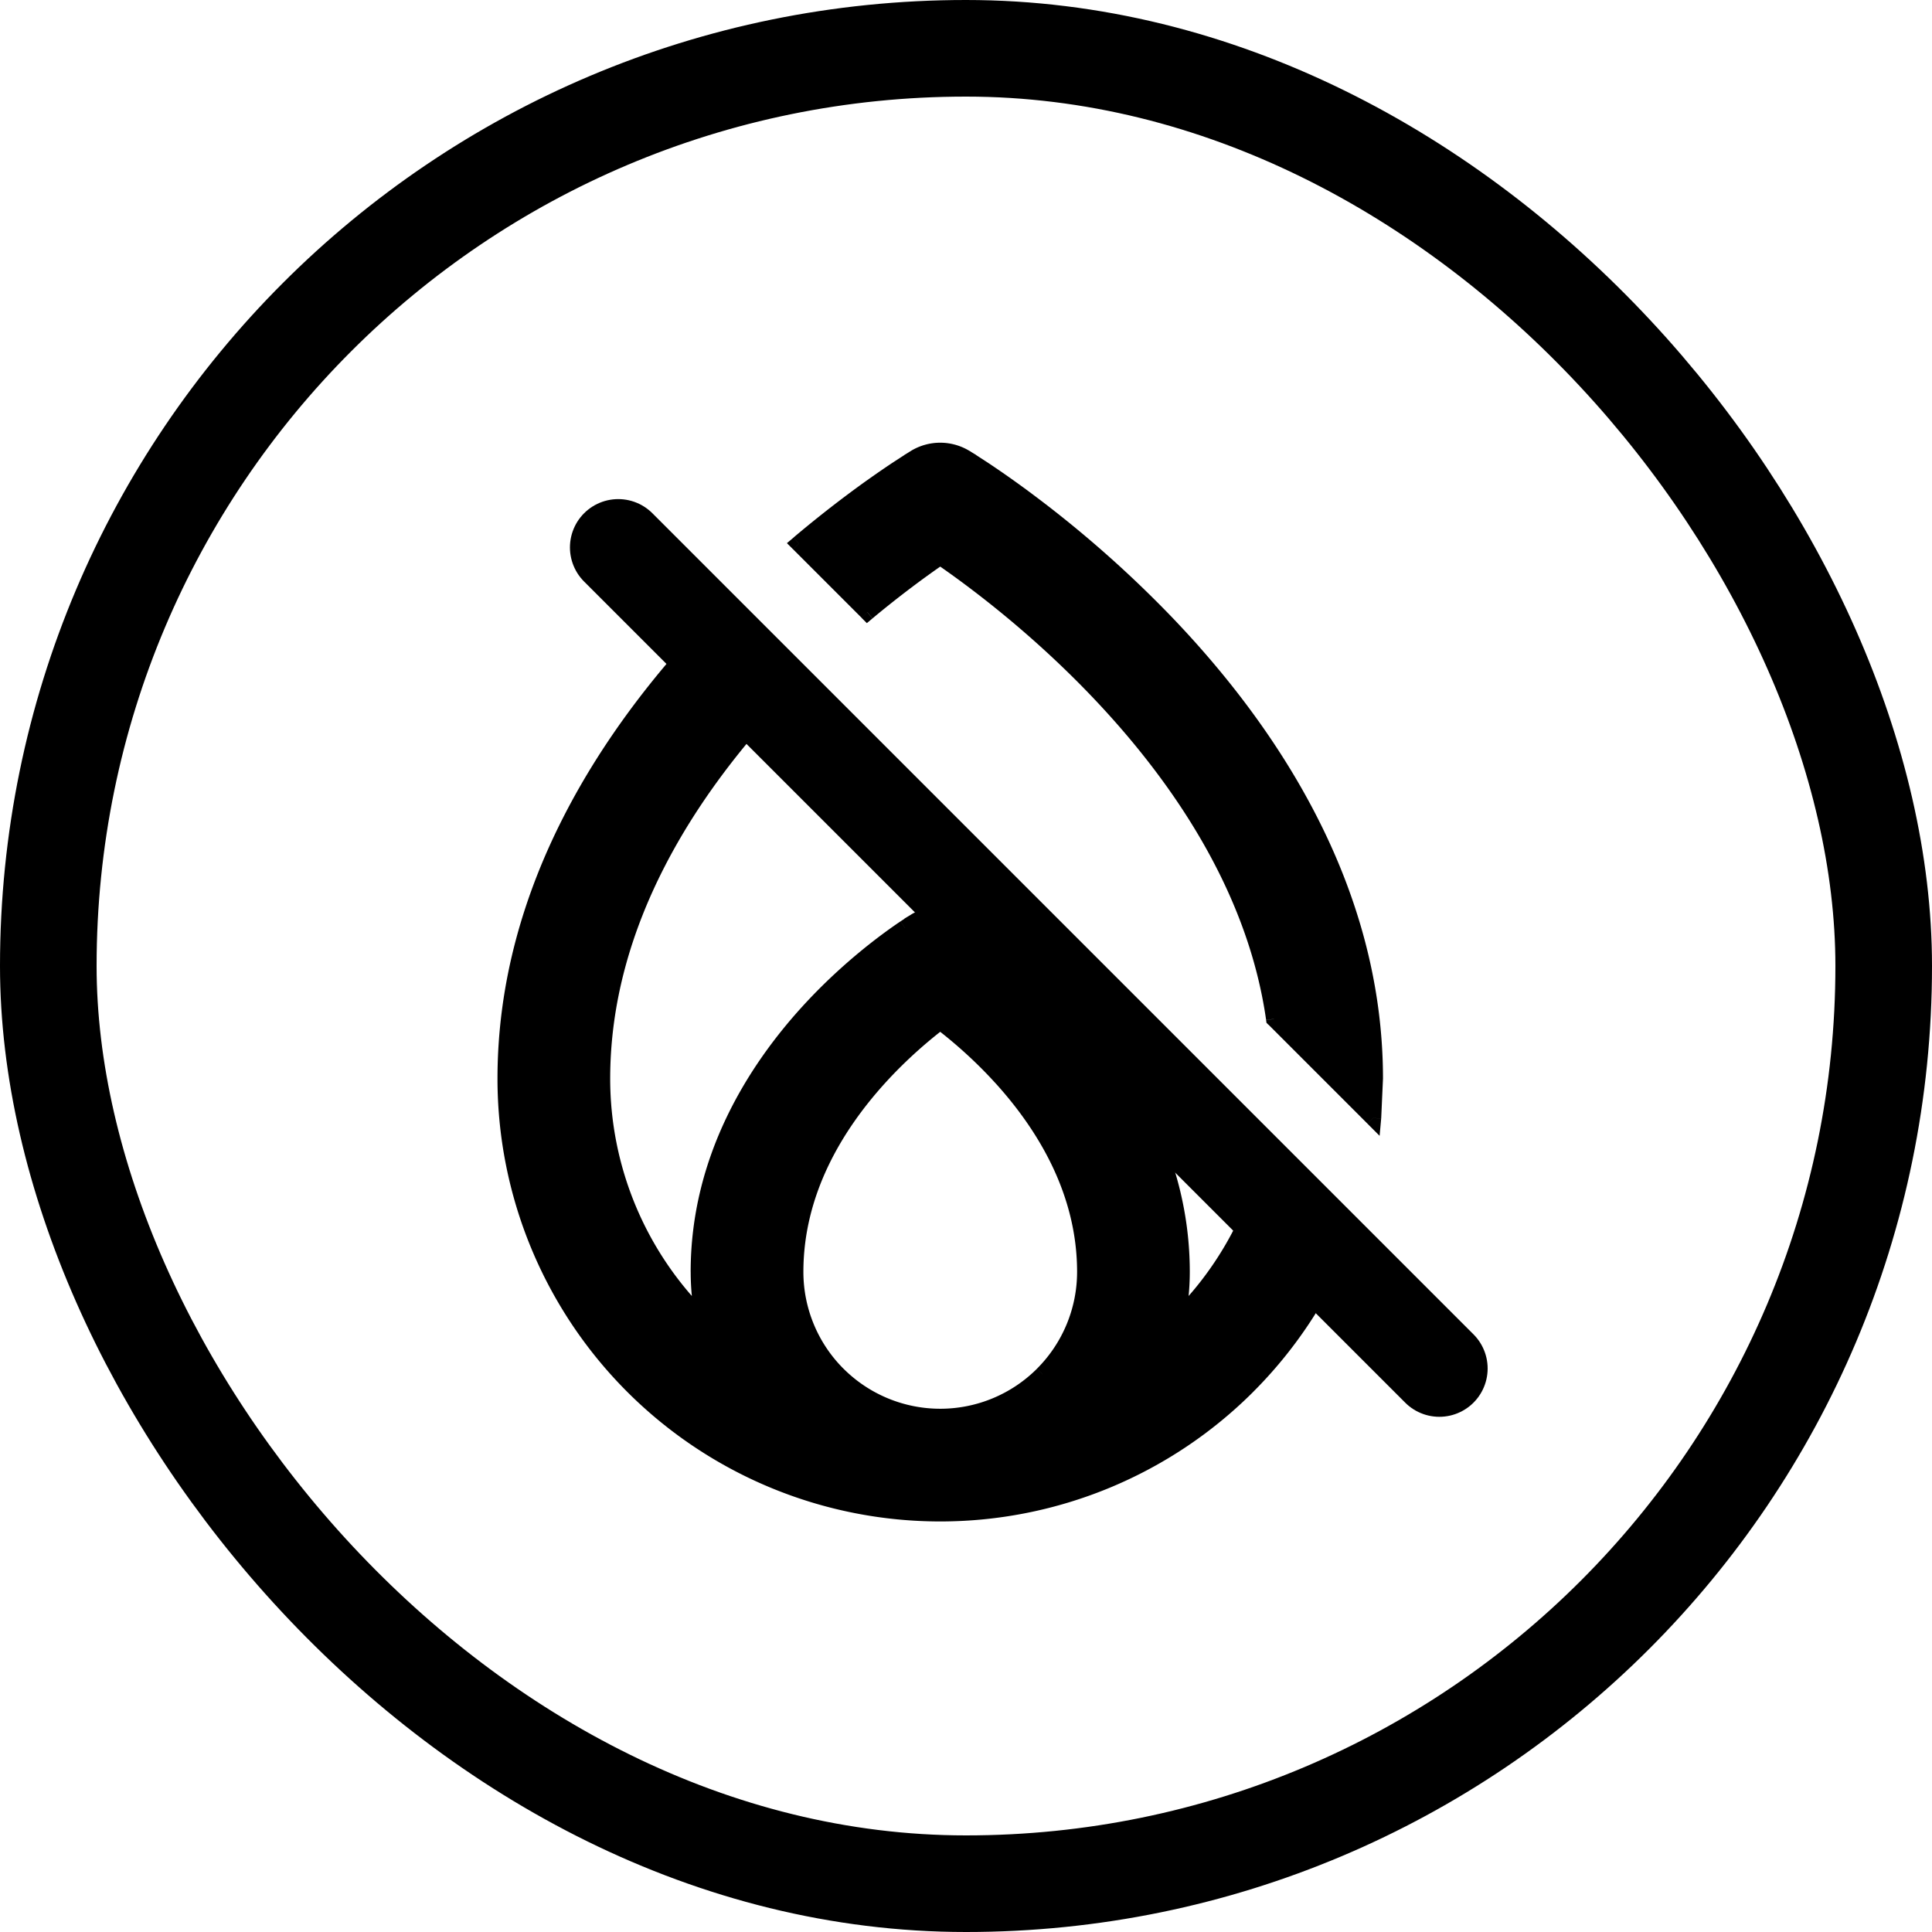 <svg xmlns="http://www.w3.org/2000/svg" width="60" height="60" fill="none" xmlns:v="https://vecta.io/nano"><rect x="1.5" y="1.5" width="57" height="57" rx="28.5" stroke="#000" stroke-width="3"/><g fill="#000"><path fill-rule="evenodd" d="M42.645 34.72l.055-1.22c0-5.963-3.303-10.818-6.414-14.085a35.11 35.11 0 0 0-4.311-3.822c-.588-.441-1.08-.781-1.429-1.013l-.411-.267-.114-.071-.033-.02-.01-.006-.003-.002-.001-.001c0 0-.001-.001-.773 1.286l.772-1.286a1.5 1.5 0 0 0-1.543 0L29.2 15.5l-.773-1.286-.001.001-.003.002-.01.006-.033.02-.115.071-.411.267c-.349.232-.841.572-1.429 1.013a35.64 35.64 0 0 0-1.618 1.289l2.129 2.13a32.63 32.63 0 0 1 1.288-1.018c.375-.281.705-.516.975-.701.27.185.6.42.975.701a32.13 32.13 0 0 1 3.939 3.491c2.512 2.638 4.879 6.116 5.454 10.159l3.077 3.077zm-3.326 1.582a10.5 10.5 0 0 1-2.695 4.623l-.076.075a7.5 7.5 0 0 0 .152-1.5c0-3.519-1.759-6.264-3.39-8.059-.824-.906-1.644-1.603-2.26-2.075-.309-.237-.569-.419-.756-.545l-.224-.146-.066-.041-.02-.012-.007-.004-.003-.002-.001-.001c0 0-.001-.001-.773 1.286l.772-1.286a1.5 1.5 0 0 0-1.543 0L29.2 29.9l-.773-1.286-.001.001-.003.002-.007.004-.02.012-.066.041-.224.146c-.187.126-.447.308-.756.545-.615.472-1.436 1.169-2.26 2.075-1.632 1.795-3.39 4.54-3.39 8.059a7.5 7.5 0 0 0 .152 1.5l-.076-.075A10.5 10.5 0 0 1 18.7 33.5c0-4.838 2.697-8.982 5.586-12.016l.105-.11-2.122-2.122-.156.163C19.003 22.682 15.7 27.537 15.7 33.5A13.5 13.5 0 0 0 29.2 47a13.5 13.5 0 0 0 9.546-3.954c1.268-1.268 2.258-2.762 2.93-4.388l-2.356-2.356zm-10.144-4.555l.025-.019.025.019c.51.391 1.189.969 1.865 1.712 1.368 1.505 2.61 3.56 2.61 6.041a4.5 4.5 0 0 1-4.5 4.5 4.5 4.5 0 0 1-4.5-4.5c0-2.481 1.242-4.536 2.61-6.041.676-.744 1.356-1.322 1.865-1.712z"/><path d="M42.645 34.72l-.177.177.377.377.048-.532-.249-.023zm-6.359-15.305l.181-.172h0l-.181.172zm-4.311-3.822l.15-.2h0l-.15.2zm-1.429-1.013l-.138.208h0l.138-.208zm-.411-.267l-.133.212h0l.133-.212zm-.114-.071l.131-.213h-.001l-.13.213zm-.033-.02l.13-.213h-.001l-.129.214zm-.01-.006l.129-.214h0l-.129.214zm-.003-.002l.129-.214h0l-.129.214zm-.001-.001l.129-.214h0l-.129.214zM29.2 15.5l-.214.129.214.357.214-.357-.214-.129zm.772-1.286l.214.129.129-.214-.214-.129-.129.214zm-1.543 0l-.129-.214-.214.129.129.214.214-.129zm-.001.001L28.299 14h0l.129.214zm-.001.001l-.129-.214h0l.129.214zm-.003.002l-.129-.214h-.001l.13.214zm-.01.006l-.129-.214h-.001l.13.213zm-.033.02l-.13-.213h-.001l.131.213zm-.115.071l.133.212h0l-.133-.212zm-.411.267l.138.208h0l-.138-.208zm-1.429 1.013l-.15-.2h0l.15.2zm-1.618 1.289l-.161-.191-.208.175.192.192.177-.177zm2.129 2.13l-.177.177.161.161.175-.146-.16-.192zm1.288-1.018l-.15-.2h0l.15.2zm.975-.701l.142-.206-.142-.097-.142.097.142.206zm.975.701l.15-.2h0l-.15.2zm3.939 3.491l-.181.172h0l.181-.172zm5.454 10.159l-.248.035.012.083.059.059.177-.177zm-.249 4.659l.177-.177-.303-.303-.114.413.241.067zM36.549 41l-.245-.05-.163.8.583-.571-.175-.179zm-3.239-9.559l.185-.168h0l-.185.168zm-2.26-2.075l.152-.198h0l-.152.198zm-.756-.545l.139-.207h0l-.139.207zm-.224-.146l.134-.211h0l-.134.211zm-.066-.041l.131-.213h-.001l-.131.213zm-.02-.012l.131-.213h-.001l-.13.214zm-.007-.004l.13-.214h-.001l-.129.214zm-.003-.002l.129-.214h0l-.129.214zm-.001-.001l.129-.214h0l-.129.214zM29.2 29.9l-.214.129.214.357.214-.357-.214-.129zm.772-1.286l.214.129.129-.214-.214-.129-.129.214zm-1.543 0l-.129-.214-.214.129.129.214.214-.129zm-.001.001l-.129-.214h0l.129.214zm-.001.001l-.129-.214h0l.129.214zm-.003.002l-.129-.214h0l.13.214zm-.007.004l-.13-.214-.001.001.13.213zm-.02.012l-.131-.213h-.001l.131.213zm-.066.041l-.134-.211h0l.134.211zm-.224.146l-.139-.207h0l.139.207zm-.756.545l-.152-.198h0l.152.198zm-2.26 2.075l-.185-.168h0l.185.168zM21.852 41l-.175.179.583.572-.163-.8-.245.05zm-.076-.075l.177-.177h0l-.177.177zm2.511-19.44l-.181-.172h0l.181.172zm.105-.11l.18.173.17-.177-.173-.173-.177.177zm-2.122-2.122l.177-.177-.18-.18-.177.183.18.174zm-.156.163l.181.172h0l-.181-.172zm-2.46 23.63l.177-.177h0l-.177.177zm19.092 0l-.177-.177h0l.177.177zm2.93-4.388l.231.096.064-.154-.118-.118-.177.177zM29.2 31.727l.152-.199-.152-.116-.152.116.152.199zm-.025.019l-.152-.199h0l.152.198zm.05 0l.152-.198h0l-.152.199zm1.865 1.712l.185-.168h0l-.185.168zm1.292 9.223l-.177-.177h0l.177.177zm-5.072-9.223l-.185-.168h0l.185.168zm15.14.041l-.054 1.197.498.045.056-1.243h-.5zm-6.345-13.912c3.092 3.247 6.345 8.043 6.345 13.912h.5c0-6.056-3.353-10.971-6.483-14.257l-.362.345zm-4.28-3.794a34.87 34.87 0 0 1 4.28 3.794l.362-.345a35.37 35.37 0 0 0-4.342-3.849l-.3.4zm-1.418-1.005c.346.23.834.567 1.418 1.005l.3-.4a31.14 31.14 0 0 0-1.441-1.021l-.277.416zm-.406-.263l.406.263.277-.416-.416-.27-.267.423zm-.112-.07l.112.07.267-.423-.117-.073-.262.426zm-.032-.02l.033.02.261-.427-.033-.02-.261.427zm-.009-.005l.01.006.259-.428-.01-.006-.259.428zm-.003-.002l.003.002.258-.428-.003-.002-.258.428zm-.001-.001l.001.001.258-.428-.001-.001-.258.429zm-.43 1.2l.675-1.125.084-.139c-.017.02-.03.034-.05.05a.25.25 0 0 1-.147.051c-.08.001-.137-.039-.132-.036l.258-.429c-.014-.008-.023-.013-.034-.017a.25.25 0 0 0-.246.032c-.02.015-.033.03-.038.035-.019.024-.024.032-.024.033s-.007.012-.013.021l-.085.141-.676 1.126.429.257zm.343-1.543l-.772 1.286.429.257.772-1.286-.429-.257zm-1.201.343a1.25 1.25 0 0 1 1.286 0l.257-.429a1.75 1.75 0 0 0-1.801 0l.257.429zm.858.943l-.772-1.286-.429.257.772 1.286.429-.257zm-.858-.943c.005-.003-.052.037-.132.036a.25.25 0 0 1-.147-.051c-.02-.015-.033-.03-.037-.035a.51.51 0 0 1-.019-.025l.091.15.675 1.125.429-.257-.676-1.126-.085-.141-.013-.021c0 0-.005-.009-.012-.018-.017-.02-.03-.035-.05-.05a.25.25 0 0 0-.245-.032c-.011.005-.02.009-.026.012l.249.433zm-.001.001l.001-.001-.258-.429-.001.001.258.428zm-.003.002l.003-.002-.258-.428-.003.002.258.428zm-.009.006l.01-.006-.259-.428-.01.006.259.428zm-.032.019l.033-.02-.261-.427-.033.02.261.427zm-.112.07l.112-.07-.262-.426-.117.073.267.423zm-.406.263l.406-.263-.267-.423-.416.27.277.416zm-1.418 1.005c.584-.438 1.072-.775 1.418-1.005l-.277-.416a31.2 31.2 0 0 0-1.441 1.021l.3.4zm-1.606 1.28a35.37 35.37 0 0 1 1.606-1.28l-.3-.4a35.85 35.85 0 0 0-1.629 1.298l.323.382zm-.338-.014l2.13 2.13.354-.354-2.129-2.129-.354.354zm2.466 2.145a32.32 32.32 0 0 1 1.278-1.011l-.3-.4c-.392.294-.83.637-1.298 1.026l.32.384zm1.278-1.011a29.07 29.07 0 0 1 .967-.695l-.283-.412c-.272.187-.605.424-.983.707l.3.4zm.683-.695a29.07 29.07 0 0 1 .967.695l.3-.4c-.378-.284-.711-.52-.983-.707l-.283.412zm.967.695c1.069.801 2.491 1.975 3.908 3.463l.362-.345a32.37 32.37 0 0 0-3.97-3.518l-.3.4zm3.908 3.463c2.495 2.62 4.823 6.051 5.388 10.022l.495-.07c-.585-4.116-2.991-7.64-5.521-10.296l-.362.345zm5.458 10.163l3.077 3.077.354-.354-3.077-3.077-.354.354zm-.313 4.415a10.25 10.25 0 0 1-2.631 4.513l.354.354a10.75 10.75 0 0 0 2.759-4.733l-.482-.133zm-2.631 4.513l-.074.074.35.357.078-.077-.354-.354zm.346.302c.103-.506.157-1.025.157-1.55h-.5c0 .491-.05.976-.146 1.45l.49.1zm.157-1.55c0-3.606-1.802-6.409-3.455-8.227l-.37.336c1.61 1.771 3.325 4.458 3.325 7.891h.5zm-3.455-8.227c-.836-.92-1.668-1.627-2.293-2.105l-.304.397c.607.465 1.415 1.152 2.227 2.045l.37-.336zm-2.293-2.105a15.22 15.22 0 0 0-.769-.554l-.279.415a14.69 14.69 0 0 1 .743.536l.304-.397zm-.769-.554l-.23-.15-.268.422.218.143.279-.415zm-.23-.15l-.069-.043-.262.426.063.04.268-.422zm-.069-.043l-.02-.013-.261.426.02.012.261-.426zm-.021-.013l-.007-.004-.259.428.007.004.259-.428zm-.008-.005l-.003-.002-.258.428.003.002.258-.428zm-.003-.002l-.001-.001-.258.429.001.001.257-.429zm-.001-.001a.28.28 0 0 0-.034-.017.25.25 0 0 0-.245.032c-.02.015-.033.03-.038.035-.019.024-.024.032-.024.033l-.013.021-.085.142-.676 1.125.429.257.675-1.125.084-.14c-.017.02-.03.035-.05.05a.25.25 0 0 1-.147.05c-.08.001-.137-.038-.132-.036l.257-.429zm-.687 1.629l.772-1.286-.429-.257-.772 1.286.429.257zm.686-1.629a1.75 1.75 0 0 0-1.801 0l.257.429a1.25 1.25 0 0 1 1.286 0l.257-.429zm-1.887.343l.772 1.286.429-.257-.772-1.286-.429.257zm1.201 1.029l-.676-1.125-.085-.142-.013-.021c0 0-.005-.009-.012-.018-.017-.02-.03-.035-.05-.05a.25.25 0 0 0-.245-.032c-.011.005-.02.009-.026.012l.249.433c.005-.003-.052.037-.132.036a.25.25 0 0 1-.147-.05c-.02-.015-.033-.03-.038-.035-.016-.02-.019-.024-.019-.025l.091.15.675 1.125.429-.257zM28.299 28.4l-.001.001.258.429.001-.001-.258-.429zm-.002.001l-.003.002.258.428.003-.002-.258-.428zm-.003.002l-.007.004.259.428.007-.004-.259-.428zm-.008.005l-.021.013.261.426.02-.012-.261-.426zm-.021.013l-.069.043.267.422.063-.04-.262-.426zm-.069.043l-.23.15.279.415.218-.143-.267-.422zm-.23.15c-.191.128-.456.314-.769.554l.304.397a14.69 14.69 0 0 1 .743-.536l-.279-.415zm-.769.554c-.624.479-1.457 1.186-2.293 2.105l.37.336c.811-.893 1.62-1.58 2.227-2.045l-.304-.397zm-2.293 2.105c-1.653 1.819-3.455 4.622-3.455 8.227h.5c0-3.433 1.715-6.12 3.325-7.891l-.37-.336zM21.45 39.5c0 .524.053 1.044.157 1.55l.49-.1a7.25 7.25 0 0 1-.146-1.45h-.5zm.577 1.321l-.074-.074-.354.354.078.077.35-.357zm-.074-.074A10.25 10.25 0 0 1 18.95 33.5h-.5a10.75 10.75 0 0 0 3.149 7.601l.354-.354zM18.95 33.5c0-4.744 2.647-8.829 5.517-11.843l-.362-.345c-2.908 3.053-5.655 7.257-5.655 12.188h.5zm5.517-11.843l.105-.109-.36-.347-.106.111.362.345zm.101-.459l-2.122-2.122-.354.353 2.122 2.122.354-.354zm-2.274-1.61l.155-.162-.36-.347-.157.164.362.345zM15.95 33.5c0-5.869 3.252-10.665 6.345-13.912l-.362-.345c-3.129 3.286-6.483 8.201-6.483 14.257h.5zm3.881 9.369A13.25 13.25 0 0 1 15.95 33.5h-.5a13.75 13.75 0 0 0 4.027 9.723l.354-.354zM29.2 46.75a13.25 13.25 0 0 1-9.369-3.881l-.354.354A13.75 13.75 0 0 0 29.2 47.25v-.5zm9.369-3.881A13.25 13.25 0 0 1 29.2 46.75v.5a13.75 13.75 0 0 0 9.723-4.027l-.353-.354zm2.875-4.306c-.66 1.595-1.631 3.062-2.875 4.306l.353.354a13.75 13.75 0 0 0 2.984-4.469l-.462-.191zm.408-.081l-2.356-2.356-.354.354 2.356 2.356.354-.354zm-12.804-6.952l-.025.019.304.397.025-.019-.304-.397zm.329.019l-.025-.019-.304.397.025.019.304-.397zm1.898 1.743a14.61 14.61 0 0 0-1.898-1.743l-.304.397c.501.384 1.168.952 1.832 1.682l.37-.336zM33.95 39.5c0-2.567-1.285-4.68-2.675-6.209l-.37.336c1.346 1.481 2.545 3.478 2.545 5.873h.5zm-1.391 3.359A4.75 4.75 0 0 0 33.95 39.5h-.5a4.25 4.25 0 0 1-1.245 3.005l.354.353zM29.2 44.25a4.75 4.75 0 0 0 3.359-1.391l-.354-.353A4.25 4.25 0 0 1 29.2 43.75v.5zm-3.359-1.391A4.75 4.75 0 0 0 29.2 44.25v-.5a4.25 4.25 0 0 1-3.005-1.245l-.354.353zM24.45 39.5a4.75 4.75 0 0 0 1.391 3.359l.354-.353A4.25 4.25 0 0 1 24.95 39.5h-.5zm2.675-6.209c-1.39 1.529-2.675 3.642-2.675 6.209h.5c0-2.395 1.199-4.392 2.545-5.873l-.37-.336zm1.898-1.743a14.61 14.61 0 0 0-1.898 1.743l.37.336c.664-.73 1.332-1.298 1.832-1.682l-.304-.397z"/></g><path d="M19.2 17l25.5 25.5" stroke="#000" stroke-width="3" stroke-linecap="round"/></svg>